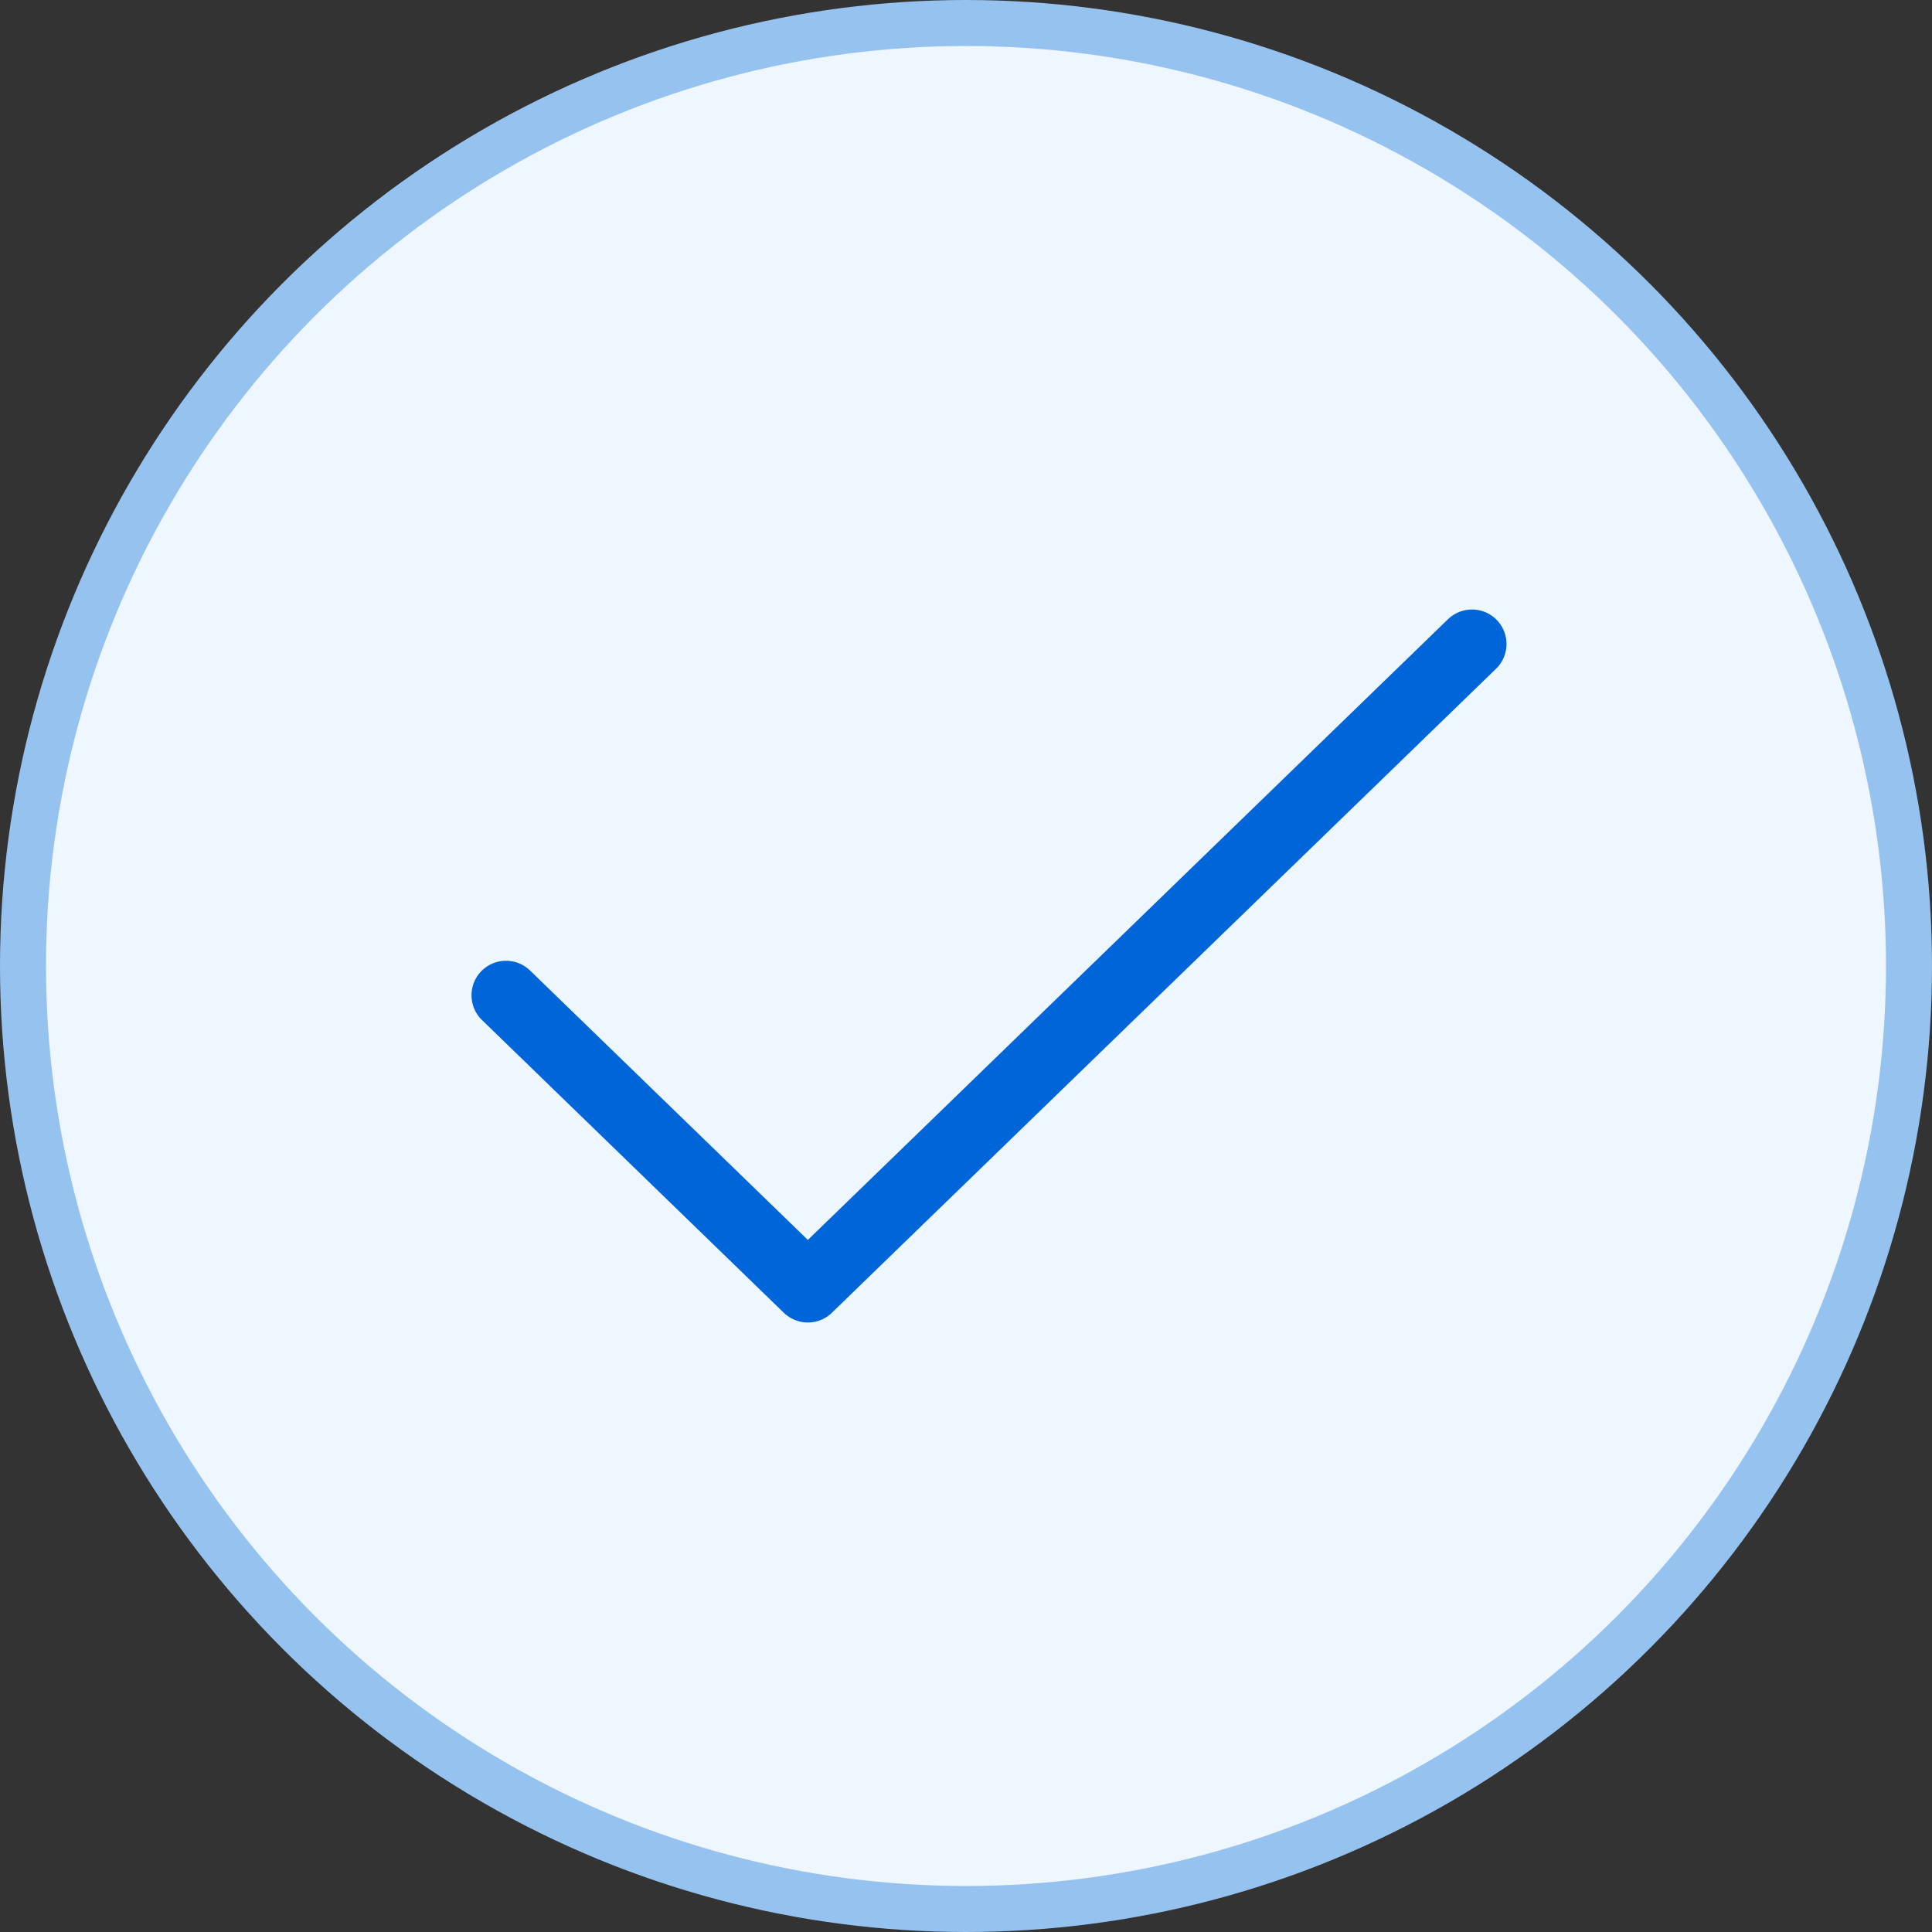 <?xml version="1.0" encoding="UTF-8"?> <svg xmlns="http://www.w3.org/2000/svg" width="42" height="42" viewBox="0 0 42 42" fill="none"><rect x="0" y="0" width="42" height="42" fill="#333333" stroke="none"/><circle cx="21" cy="21" r="20.5" fill="#EEF6FF" stroke="#96C2F0"></circle><path d="M32 14L17.562 28L11 21.636" stroke="#0065D9" stroke-width="1.5" stroke-linecap="round" stroke-linejoin="round"></path></svg> 